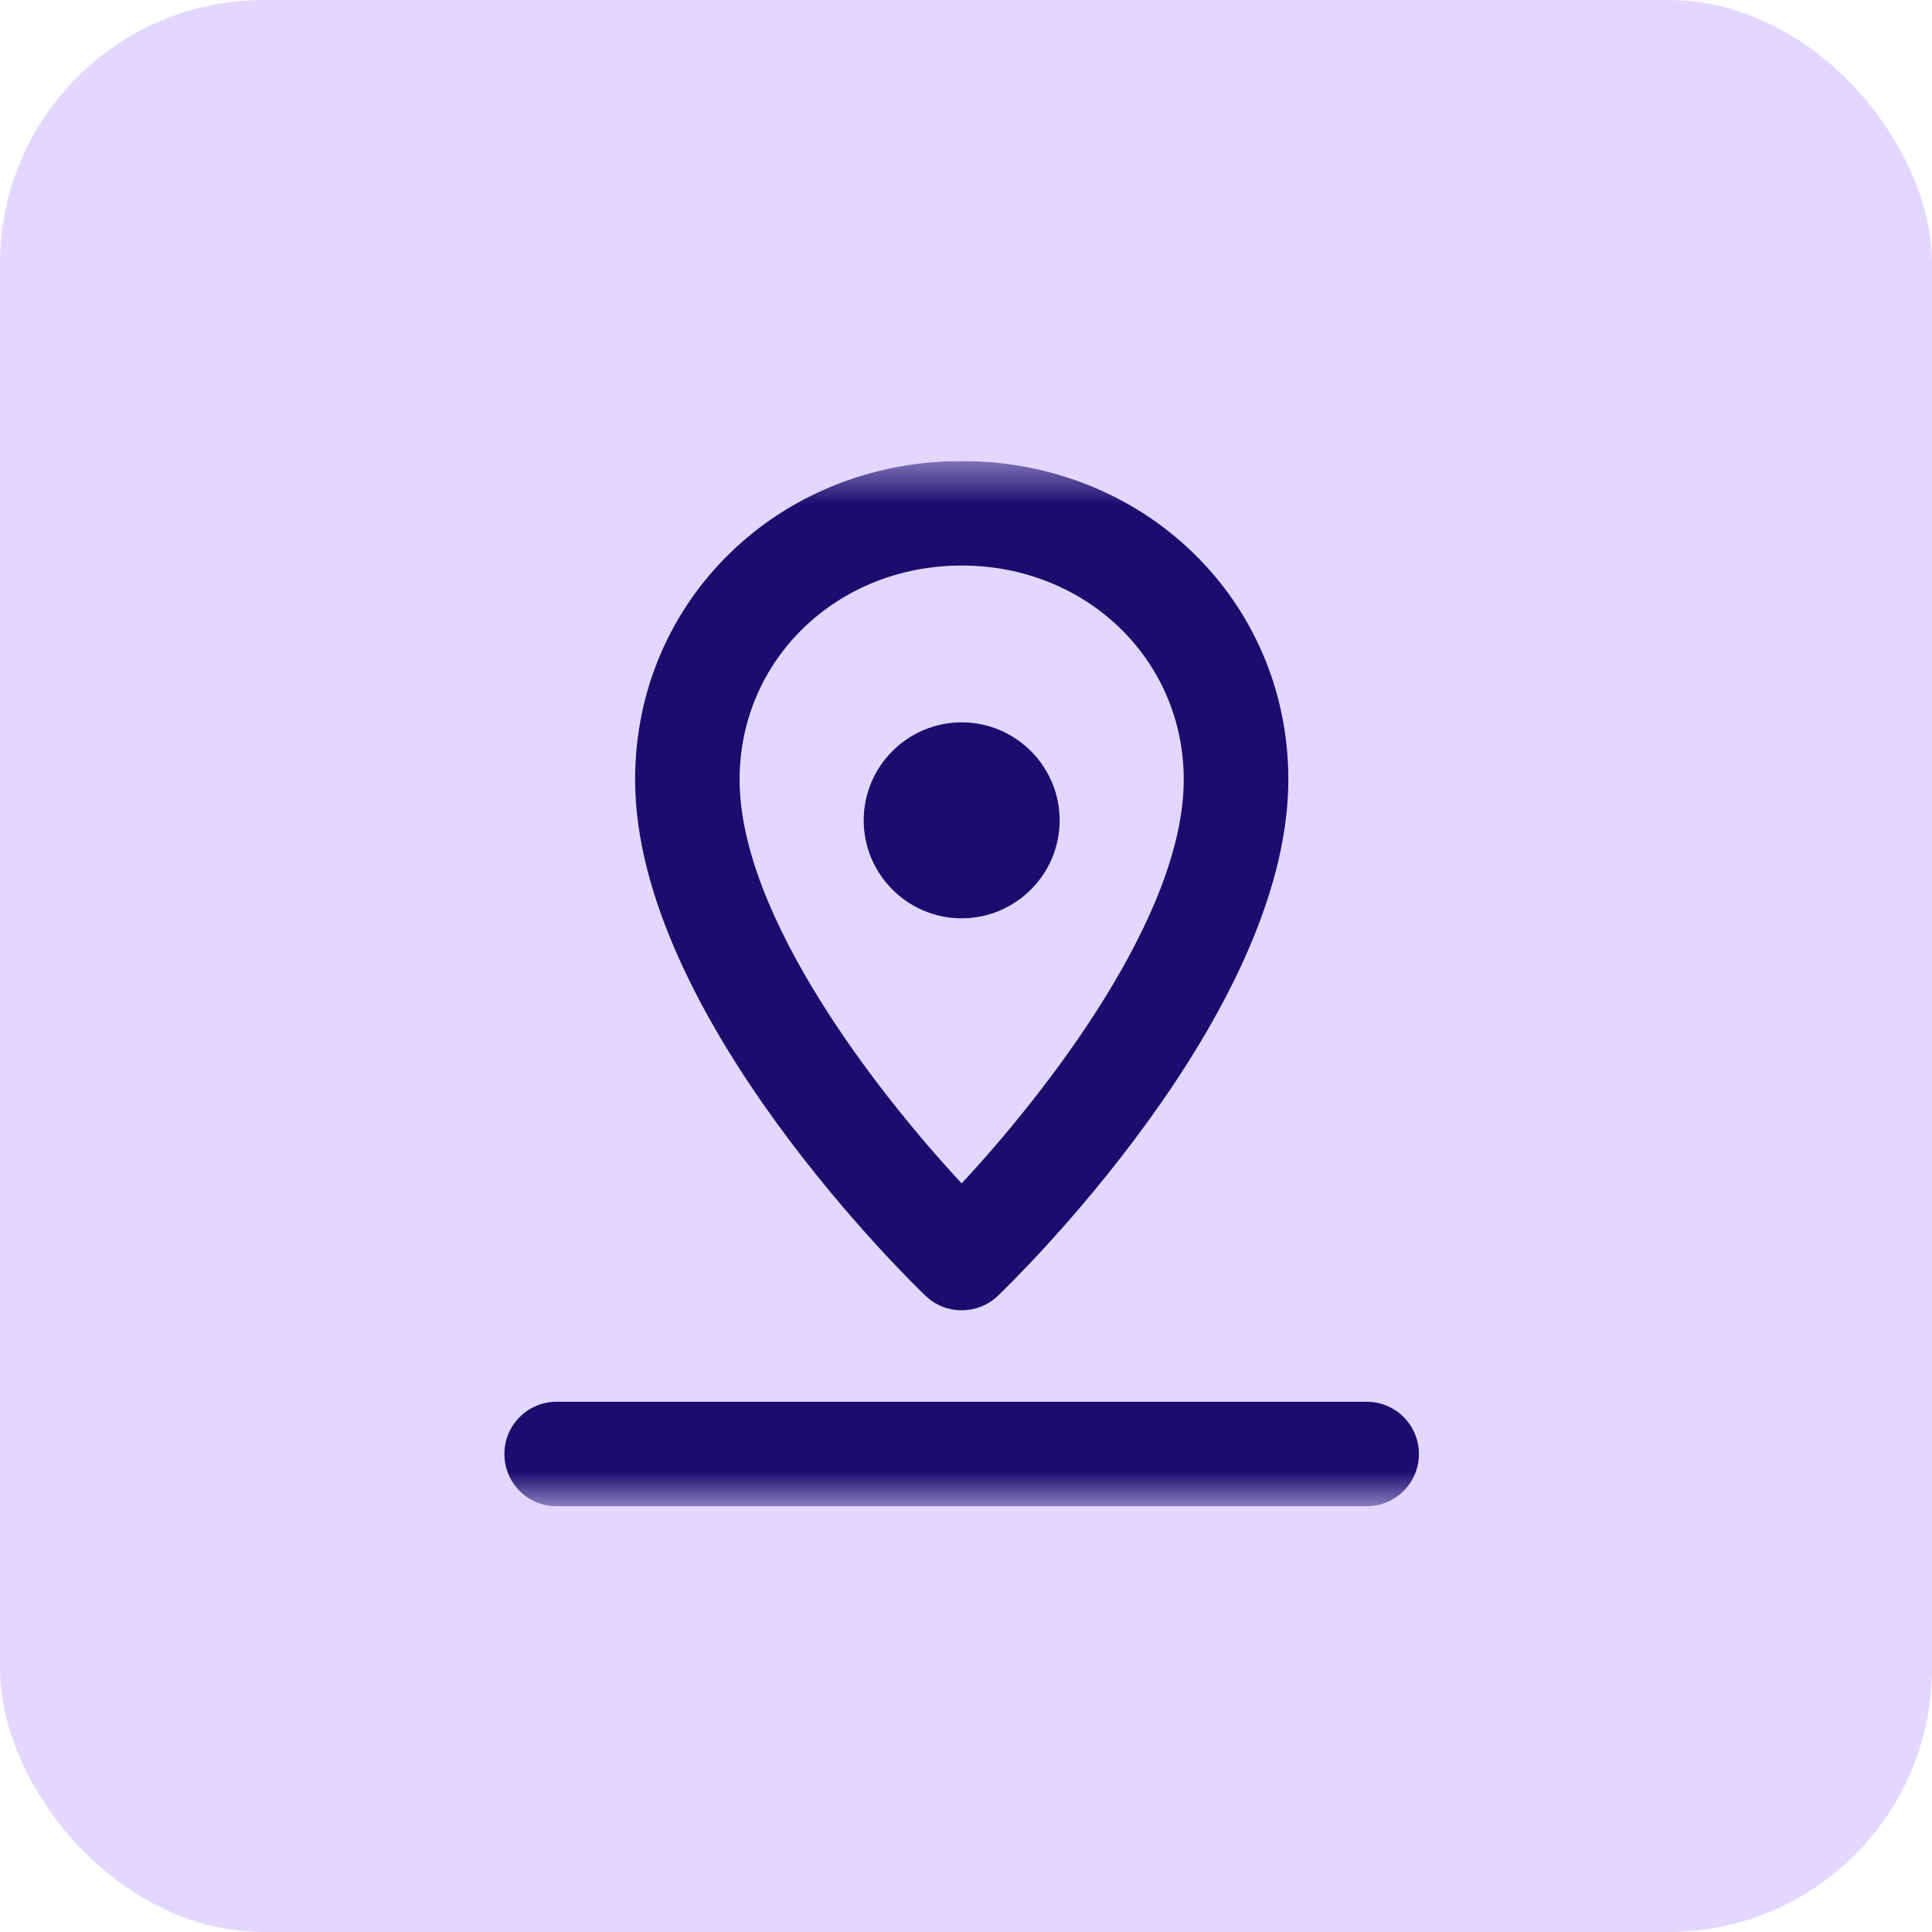 <svg width="44" height="44" viewBox="0 0 44 44" fill="none" xmlns="http://www.w3.org/2000/svg">
<rect width="44" height="44" rx="6" fill="#E2D8FF"/>
<g clip-path="url(#clip0_3164_1862)">
<mask id="mask0_3164_1862" style="mask-type:luminance" maskUnits="userSpaceOnUse" x="10" y="10" width="24" height="25">
<path d="M33.804 10.5H10V34.304H33.804V10.5Z" fill="white"/>
</mask>
<g mask="url(#mask0_3164_1862)">
<path d="M31.128 34.304H12.677C12.019 34.304 11.487 33.773 11.487 33.114C11.487 32.456 12.019 31.924 12.677 31.924H31.125C31.783 31.924 32.315 32.456 32.315 33.114C32.315 33.773 31.783 34.304 31.125 34.304H31.128ZM21.901 29.841C21.604 29.841 21.31 29.732 21.08 29.512C20.81 29.255 14.464 23.128 14.464 17.754C14.464 13.687 17.732 10.5 21.901 10.5C26.07 10.5 29.341 13.687 29.341 17.754C29.341 23.128 22.995 29.255 22.725 29.512C22.495 29.732 22.198 29.841 21.904 29.841H21.901ZM21.901 12.88C19.066 12.88 16.844 15.02 16.844 17.754C16.844 20.862 19.984 24.888 21.901 26.951C23.821 24.888 26.959 20.862 26.959 17.754C26.959 15.02 24.737 12.88 21.901 12.88ZM21.901 20.914C20.672 20.914 19.67 19.912 19.67 18.682C19.67 17.453 20.672 16.451 21.901 16.451C23.131 16.451 24.133 17.453 24.133 18.682C24.133 19.912 23.131 20.914 21.901 20.914Z" fill="#1C0C6E"/>
</g>
</g>
<defs>
<clipPath id="clip0_3164_1862">
<rect width="24" height="24" fill="white" transform="translate(10 10.5)"/>
</clipPath>
</defs>
</svg>
